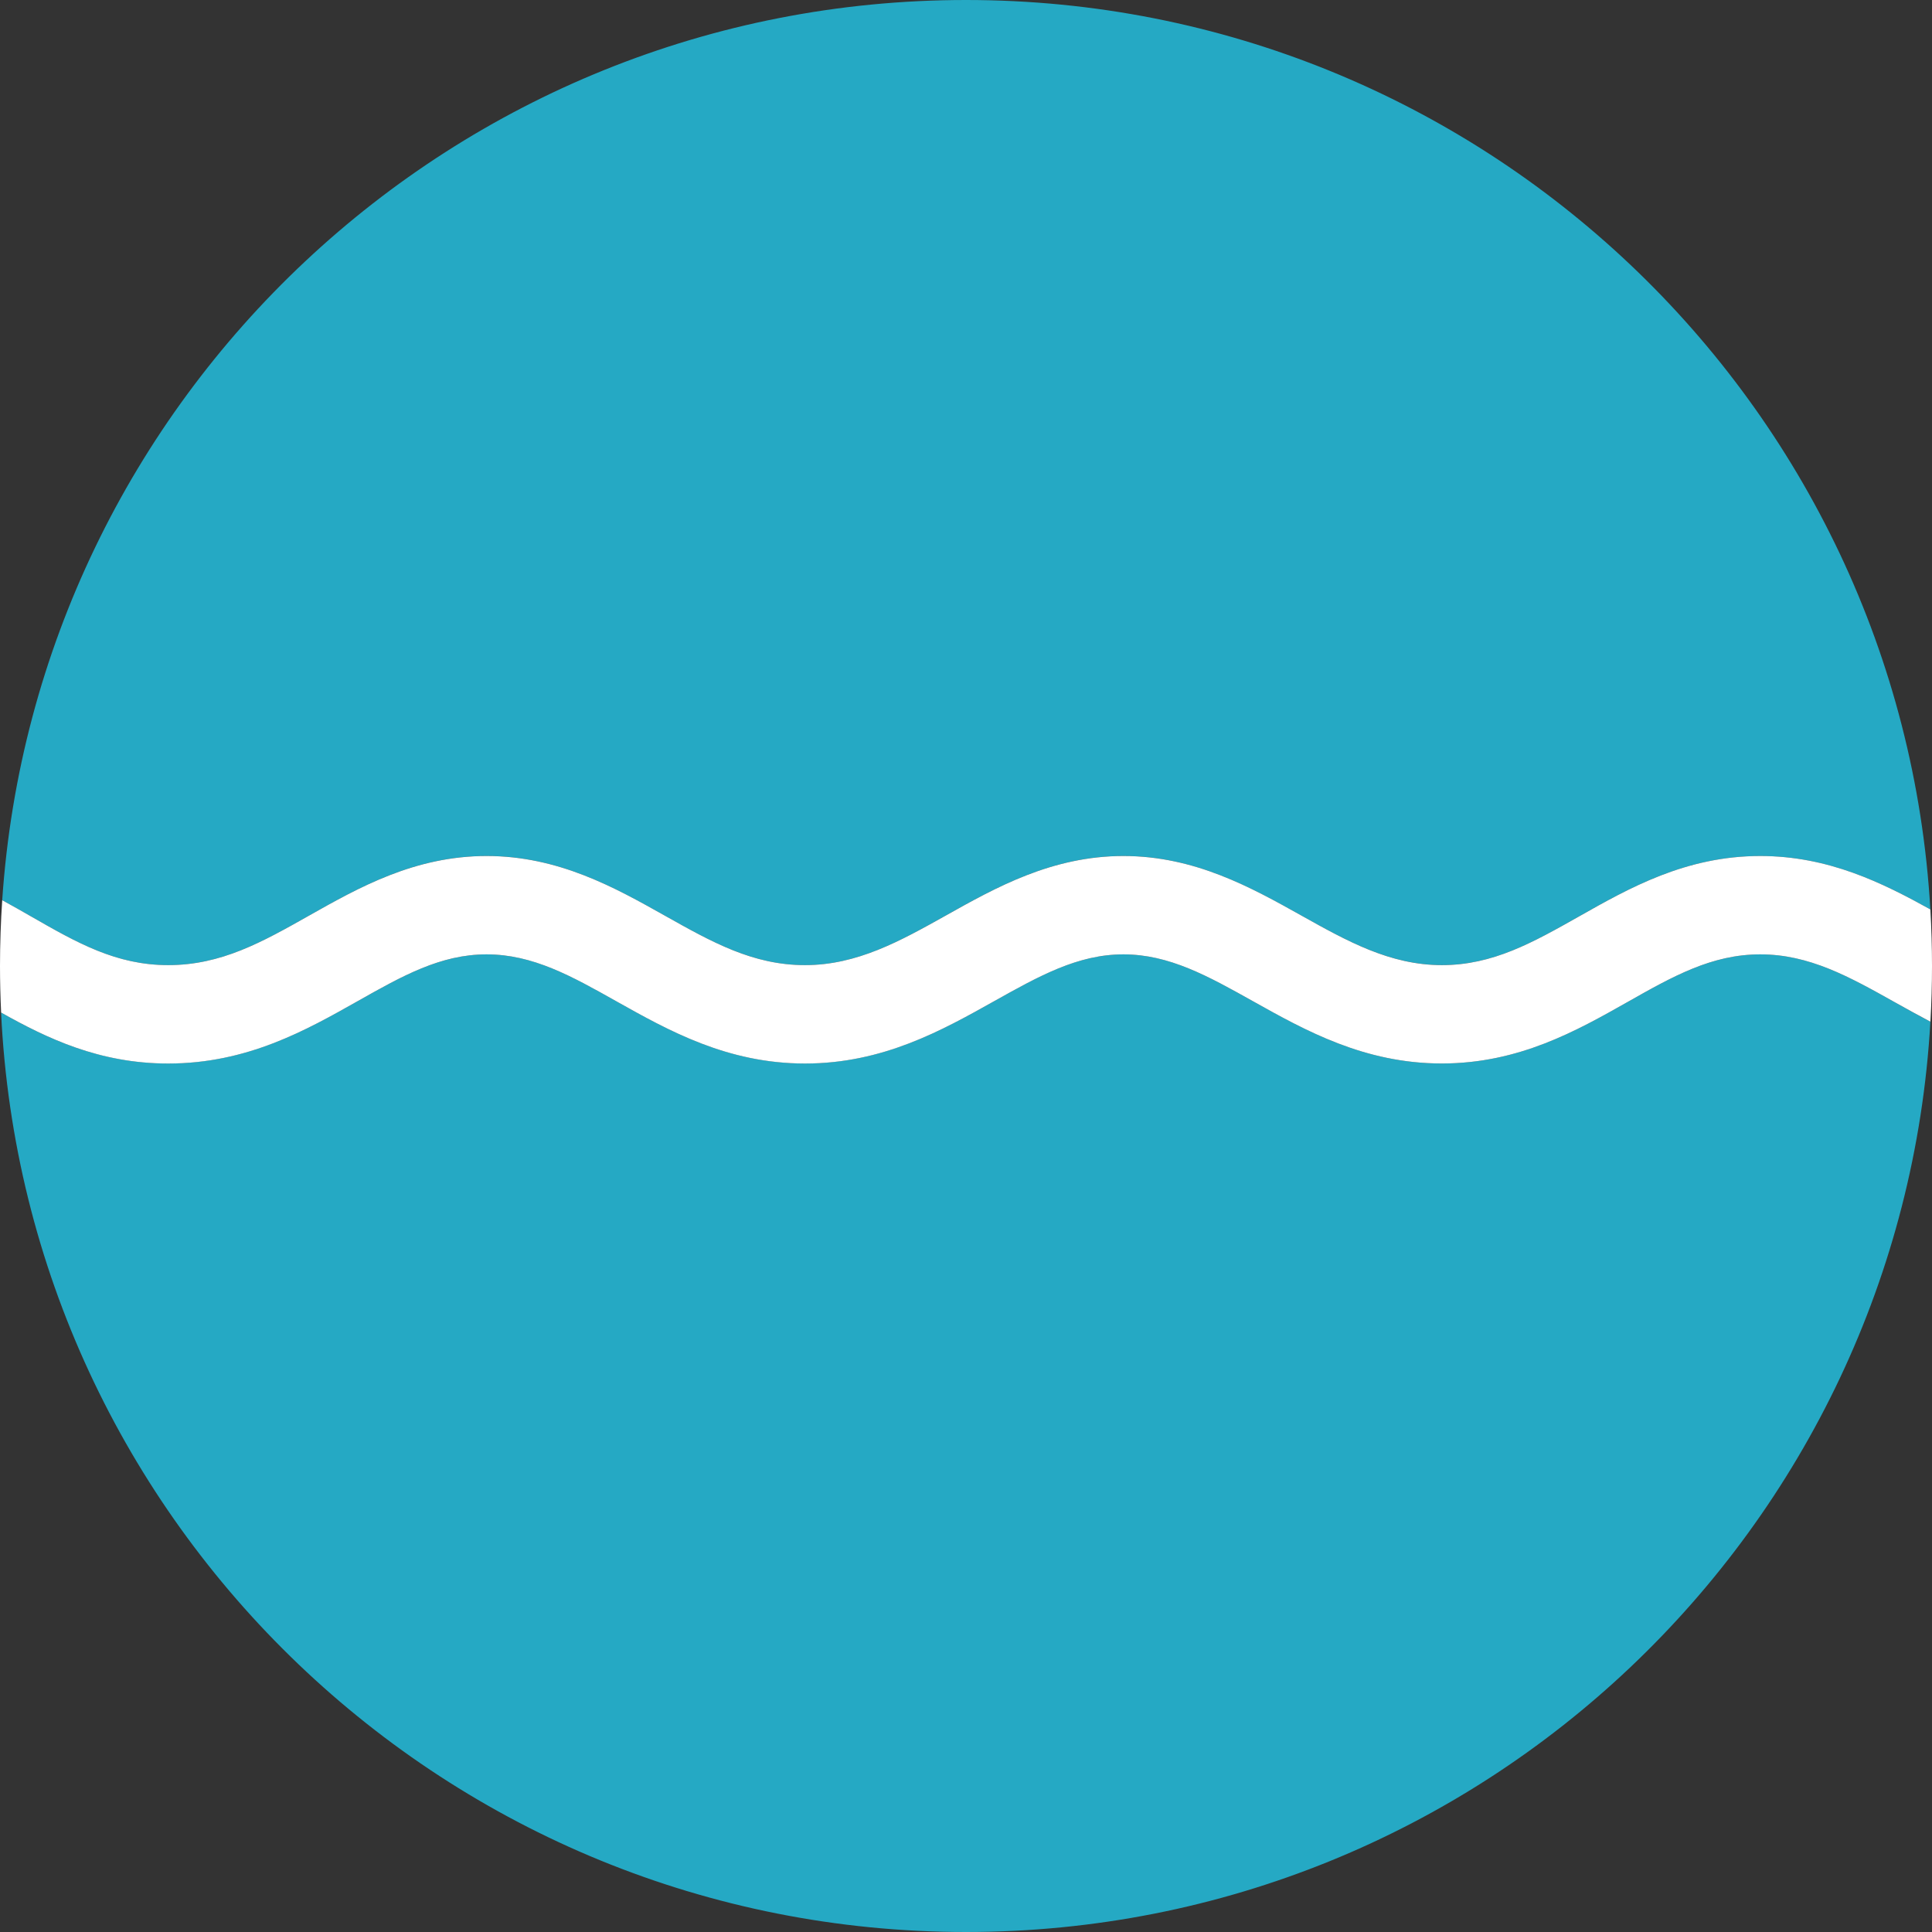 <svg width="48" height="48" viewBox="0 0 48 48" fill="none" xmlns="http://www.w3.org/2000/svg">
<rect x="0" y="0" width="48" height="48" fill="#333333" stroke="none"/>
<path d="M0.778 22.772C1.906 23.419 2.881 23.978 4.177 23.978C5.499 23.978 6.515 23.404 7.691 22.741C8.915 22.05 10.304 21.266 12.088 21.266C13.878 21.266 15.278 22.053 16.514 22.747C17.69 23.407 18.705 23.978 20 23.978C21.297 23.978 22.369 23.378 23.503 22.742C24.738 22.051 26.137 21.266 27.911 21.266C29.686 21.266 31.089 22.052 32.328 22.744C33.462 23.378 34.533 23.977 35.822 23.977C37.092 23.977 38.084 23.416 39.233 22.766C40.475 22.064 41.884 21.267 43.733 21.267C45.43 21.267 46.774 21.937 47.959 22.594C47.231 9.994 36.782 0 24 0C11.294 0 0.896 9.872 0.055 22.364C0.303 22.5 0.544 22.637 0.778 22.772Z" fill="#25A9C4"/>
<path d="M47.097 24.912C45.947 24.267 44.953 23.711 43.733 23.711C42.528 23.711 41.559 24.259 40.437 24.894C39.171 25.61 37.736 26.422 35.822 26.422C33.897 26.422 32.43 25.602 31.135 24.878C30.015 24.252 29.049 23.711 27.911 23.711C26.775 23.711 25.813 24.25 24.698 24.875C23.403 25.6 21.936 26.422 20 26.422C18.067 26.422 16.606 25.602 15.317 24.878C14.202 24.252 13.239 23.711 12.089 23.711C10.946 23.711 9.994 24.248 8.892 24.87C7.603 25.598 6.141 26.422 4.178 26.422C2.468 26.422 1.166 25.796 0.027 25.157C0.631 37.874 11.133 48 24 48C36.79 48 47.242 37.995 47.96 25.385C47.662 25.229 47.375 25.068 47.097 24.912Z" fill="#25A9C4"/>
<path d="M47.959 22.594C46.775 21.938 45.431 21.267 43.733 21.267C41.884 21.267 40.476 22.064 39.233 22.767C38.084 23.416 37.092 23.978 35.822 23.978C34.534 23.978 33.463 23.379 32.328 22.744C31.09 22.052 29.686 21.267 27.911 21.267C26.137 21.267 24.738 22.051 23.504 22.743C22.369 23.378 21.298 23.978 20 23.978C18.706 23.978 17.69 23.408 16.514 22.747C15.279 22.053 13.878 21.267 12.089 21.267C10.304 21.267 8.916 22.05 7.691 22.741C6.515 23.405 5.5 23.978 4.178 23.978C2.882 23.978 1.907 23.419 0.778 22.772C0.544 22.638 0.304 22.5 0.055 22.365C0.019 22.905 0 23.45 0 24C0 24.388 0.01 24.774 0.028 25.157C1.166 25.796 2.468 26.423 4.178 26.423C6.141 26.423 7.603 25.598 8.892 24.87C9.994 24.248 10.946 23.711 12.089 23.711C13.239 23.711 14.202 24.252 15.317 24.879C16.606 25.602 18.067 26.423 20 26.423C21.936 26.423 23.404 25.6 24.698 24.875C25.813 24.251 26.776 23.711 27.911 23.711C29.049 23.711 30.016 24.252 31.135 24.878C32.429 25.602 33.896 26.422 35.822 26.422C37.736 26.422 39.171 25.61 40.437 24.894C41.559 24.259 42.528 23.711 43.733 23.711C44.953 23.711 45.947 24.267 47.097 24.912C47.376 25.067 47.663 25.228 47.96 25.384C47.987 24.926 48 24.464 48 23.999C48 23.528 47.986 23.059 47.959 22.594Z" fill="white"/>
</svg>
